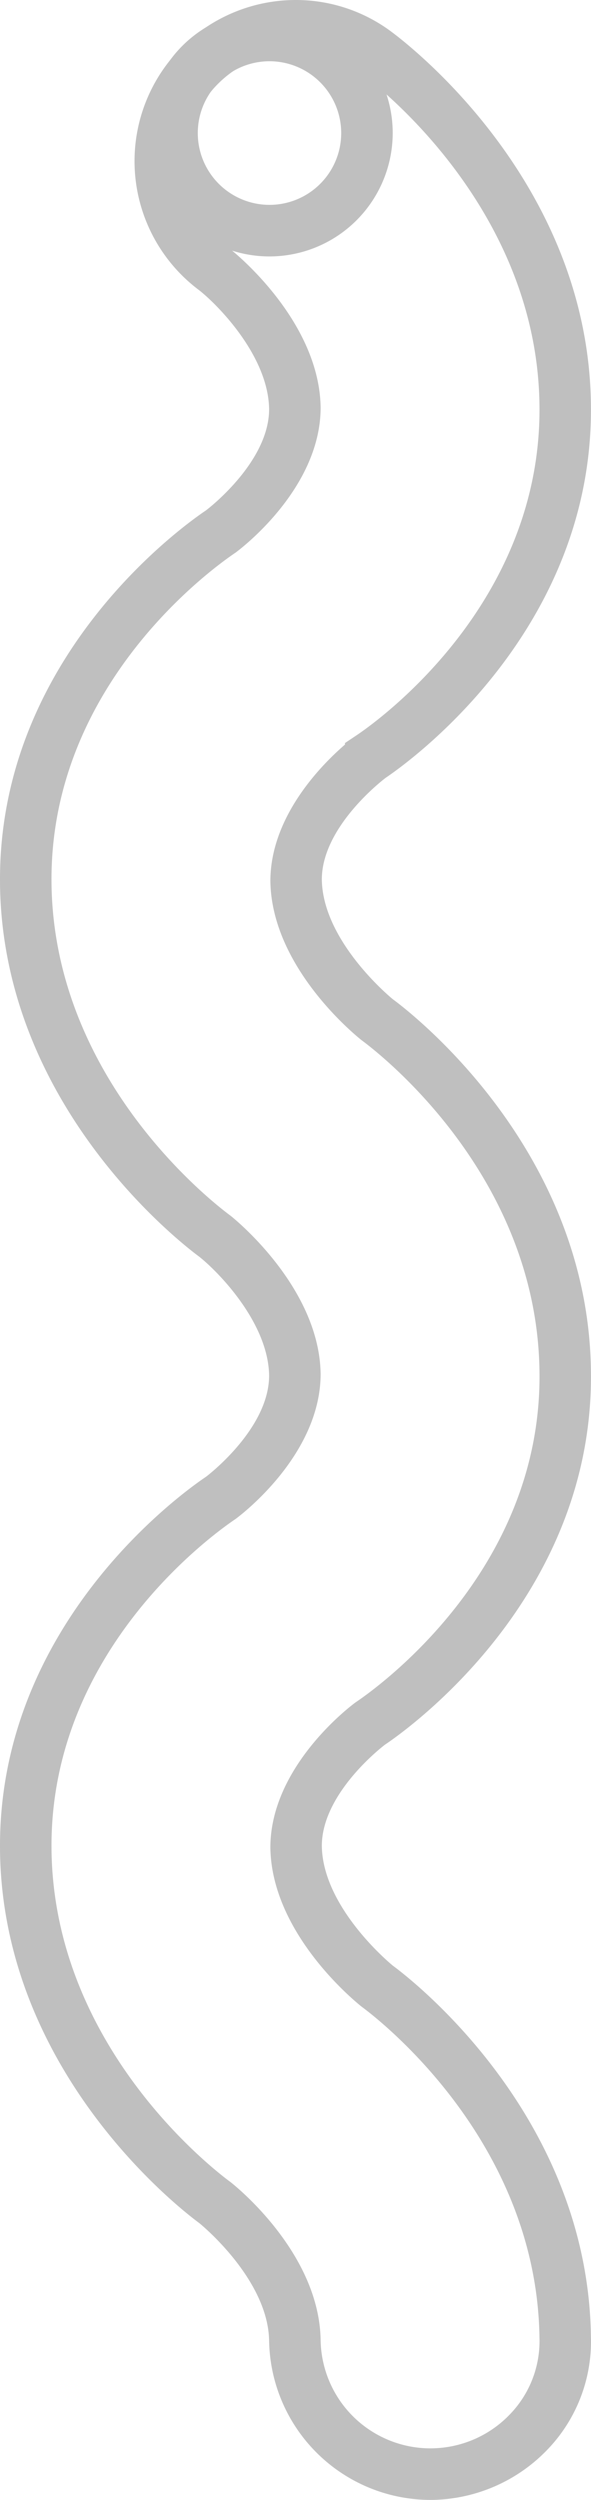 <svg xmlns="http://www.w3.org/2000/svg" width="116.264" height="491.127" viewBox="0 0 116.264 491.127">
  <g id="squiggle_tube_graphic" data-name="squiggle tube graphic" transform="translate(0 -0.001)" style="isolation: isolate">
    <path id="Path_4306" data-name="Path 4306" d="M84.6,491.127a31.788,31.788,0,0,1-31.656-31.214c-.172-12.2-13.615-23.07-13.756-23.18C35.368,433.923.609,407.072.005,363.722L0,362.592c0-44.058,36.378-69.69,40.523-72.465,0,0,12.418-9.309,12.418-19.889-.146-10.346-9.96-20.342-13.73-23.336C35.368,244.064.609,217.177.005,173.864L0,172.734c-.01-44.058,36.378-69.685,40.523-72.465,0,0,12.418-9.315,12.418-19.889-.146-10.361-9.95-20.342-13.714-23.326A31.647,31.647,0,0,1,32.656,12.86,31.793,31.793,0,0,1,58.147,0,31.408,31.408,0,0,1,76.922,6.18c3.962,2.931,38.727,29.834,39.325,73.132.656,44.313-35.592,70.268-40.382,73.5-1.151.88-12.553,9.851-12.553,19.972.172,12.308,13.844,23.424,13.98,23.534,3.775,2.775,38.357,29.469,38.956,72.851.729,44.688-36.3,70.763-40.518,73.59,0,0-12.418,9.309-12.418,19.889.172,12.3,13.844,23.419,13.98,23.529,3.775,2.78,38.357,29.485,38.956,72.845a30.638,30.638,0,0,1-8.586,22.258,32.092,32.092,0,0,1-22.628,9.846Zm-26.449-481a21.631,21.631,0,0,0-17.338,8.747,21.533,21.533,0,0,0,4.535,30.11c.135.1,17.484,13.719,17.728,31.078,0,16.078-16.057,28.006-16.734,28.506-3.863,2.593-36.217,25.367-36.212,64.166l.005.968c.541,38.451,31.661,62.516,35.217,65.134.187.146,17.479,13.792,17.723,31.078,0,16.088-16.057,28.011-16.744,28.511-3.853,2.593-36.2,25.366-36.2,64.166l.005.963c.541,38.487,31.656,62.521,35.212,65.134.823.64,17.489,13.881,17.728,31.078A21.614,21.614,0,0,0,84.6,481l.3-.005a21.615,21.615,0,0,0,15.443-6.711,20.7,20.7,0,0,0,5.785-15.031c-.541-38.555-31.474-62.443-35.009-65.041-1.963-1.572-17.7-14.683-17.931-31.24,0-16.088,16.052-28.011,16.739-28.511,3.926-2.635,36.837-25.793,36.2-65.14-.536-38.5-31.469-62.37-35-64.968-1.968-1.572-17.7-14.683-17.937-31.24,0-12.751,10.122-22.914,14.672-26.835v-.3l2.244-1.5c3.749-2.5,36.6-25.627,36.019-65.02-.536-38.419-31.661-62.505-35.212-65.124a21.369,21.369,0,0,0-12.761-4.207" transform="translate(0 0.001)" fill="#bfbfbf"/>
    <path id="Path_4307" data-name="Path 4307" d="M29.768,48.844A24.239,24.239,0,1,1,54.01,24.6,24.272,24.272,0,0,1,29.768,48.844m0-38.347a14.107,14.107,0,1,0,14.11,14.1,14.12,14.12,0,0,0-14.11-14.1" transform="translate(23.246 1.537)" fill="#bfbfbf"/>
  </g>
</svg>
